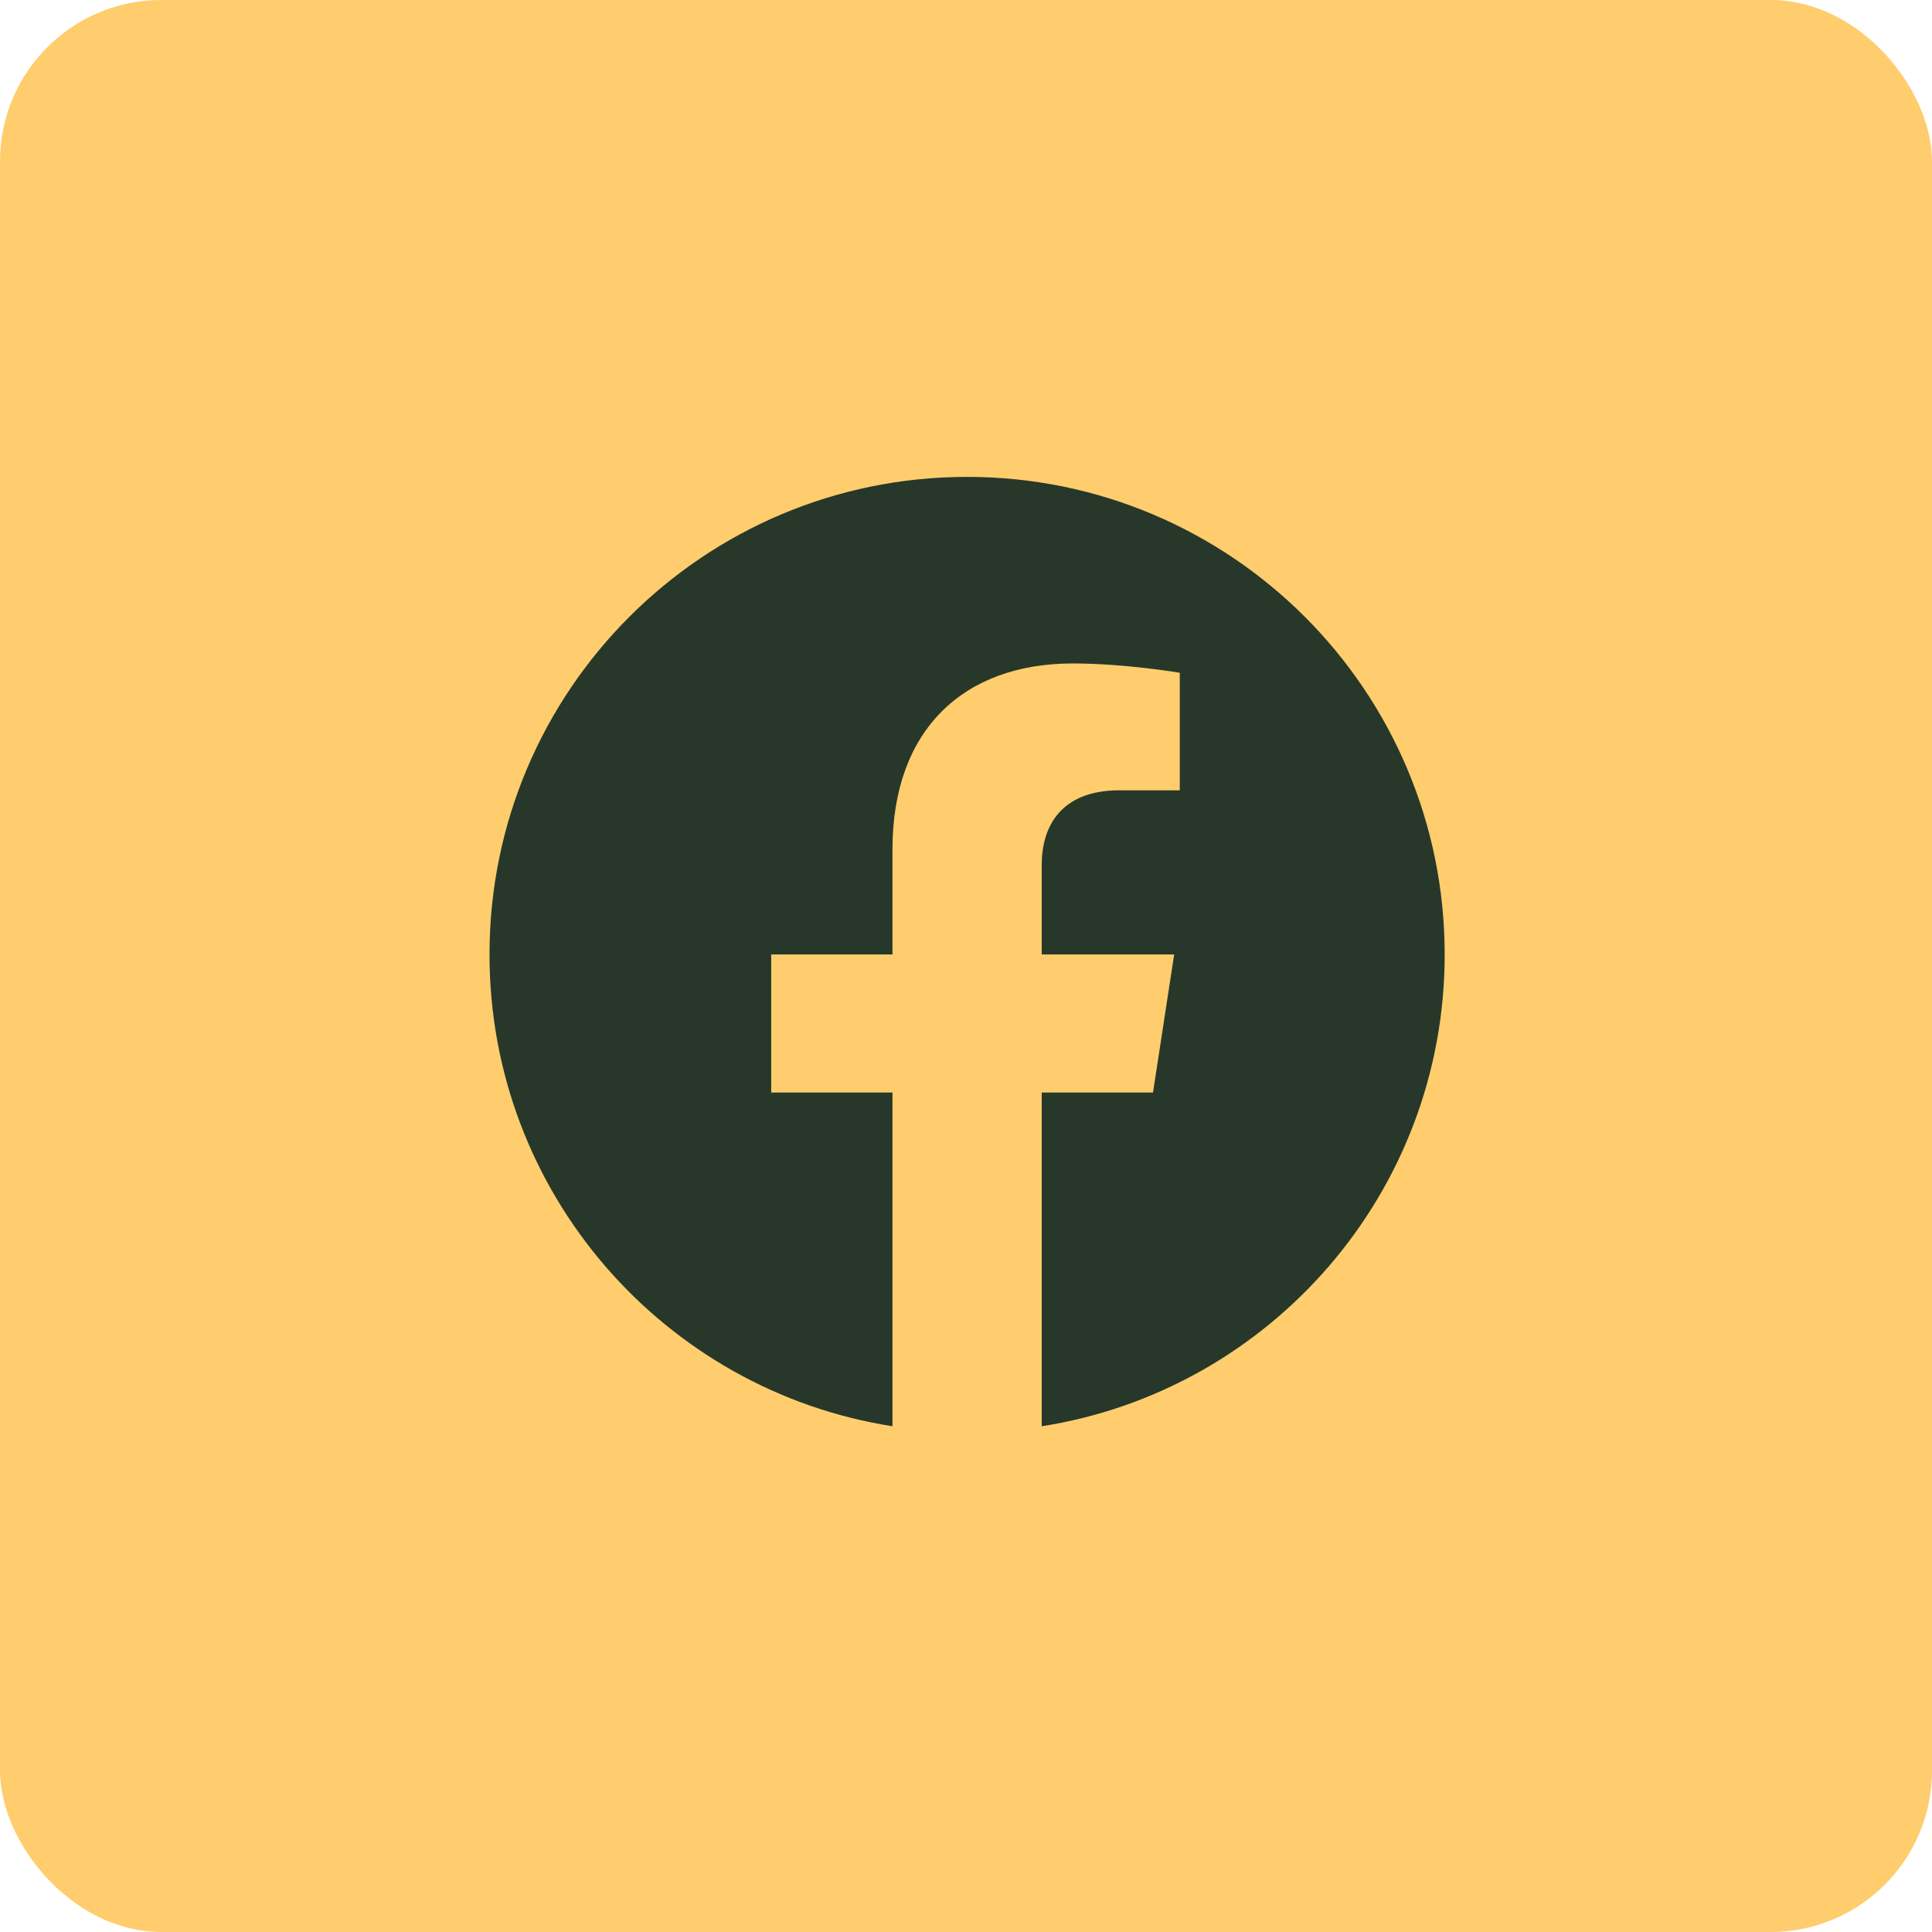 <svg width="922" height="922" viewBox="0 0 922 922" fill="none" xmlns="http://www.w3.org/2000/svg">
<rect width="922" height="922" rx="77" fill="#FFCD6D"/>
<path d="M461.523 227.583C335.647 227.583 233.606 329.625 233.606 455.5C233.606 569.26 316.951 663.549 425.911 680.647V521.382H368.041V455.5H425.911V405.287C425.911 348.166 459.936 316.613 511.997 316.613C536.934 316.613 563.016 321.065 563.016 321.065V377.154H534.276C505.964 377.154 497.135 394.722 497.135 412.747V455.5H560.345L550.242 521.382H497.135V680.647C606.093 663.549 689.439 569.26 689.439 455.5C689.439 329.625 587.397 227.583 461.523 227.583Z" fill="#27382A"/>
</svg>
